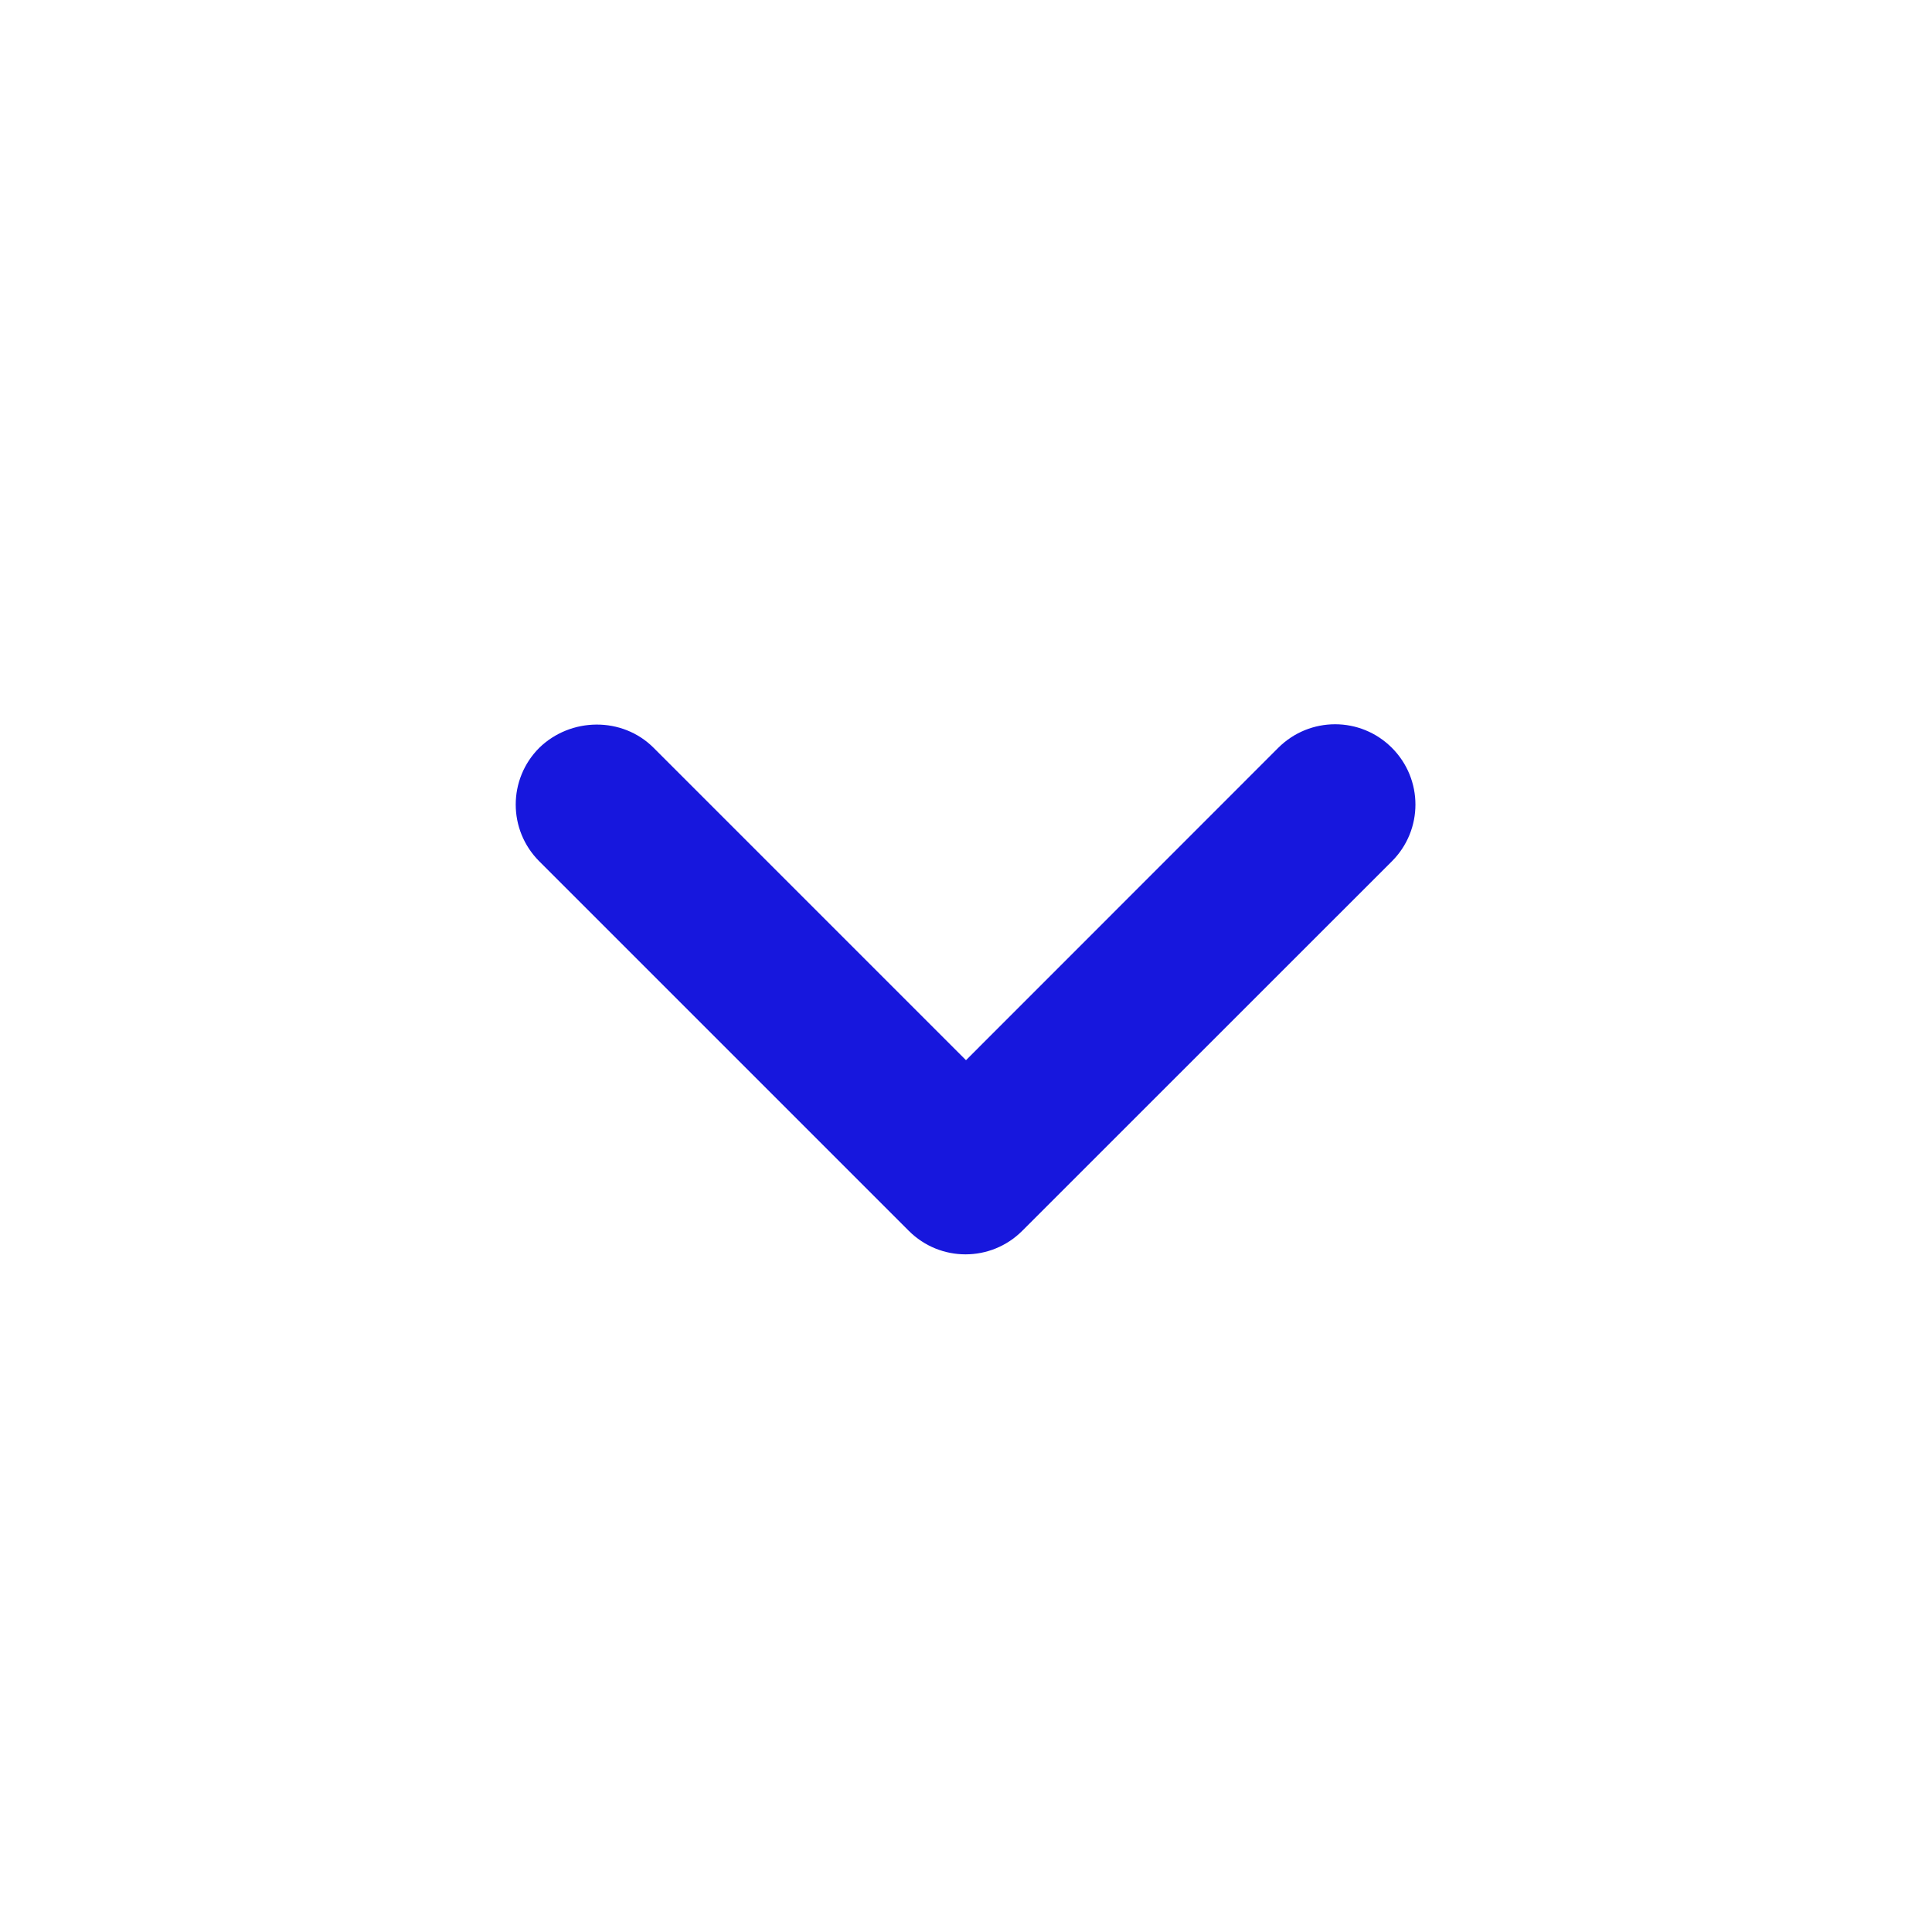 <svg width="16" height="16" viewBox="0 0 16 16" fill="none" xmlns="http://www.w3.org/2000/svg">
<path d="M5.413 6.193L8 8.78L10.586 6.193C10.847 5.933 11.267 5.933 11.527 6.193C11.787 6.453 11.787 6.873 11.527 7.133L8.466 10.193C8.206 10.453 7.786 10.453 7.526 10.193L4.466 7.133C4.206 6.873 4.206 6.453 4.466 6.193C4.726 5.94 5.153 5.933 5.413 6.193Z" fill="#1717DD"/>
</svg>
